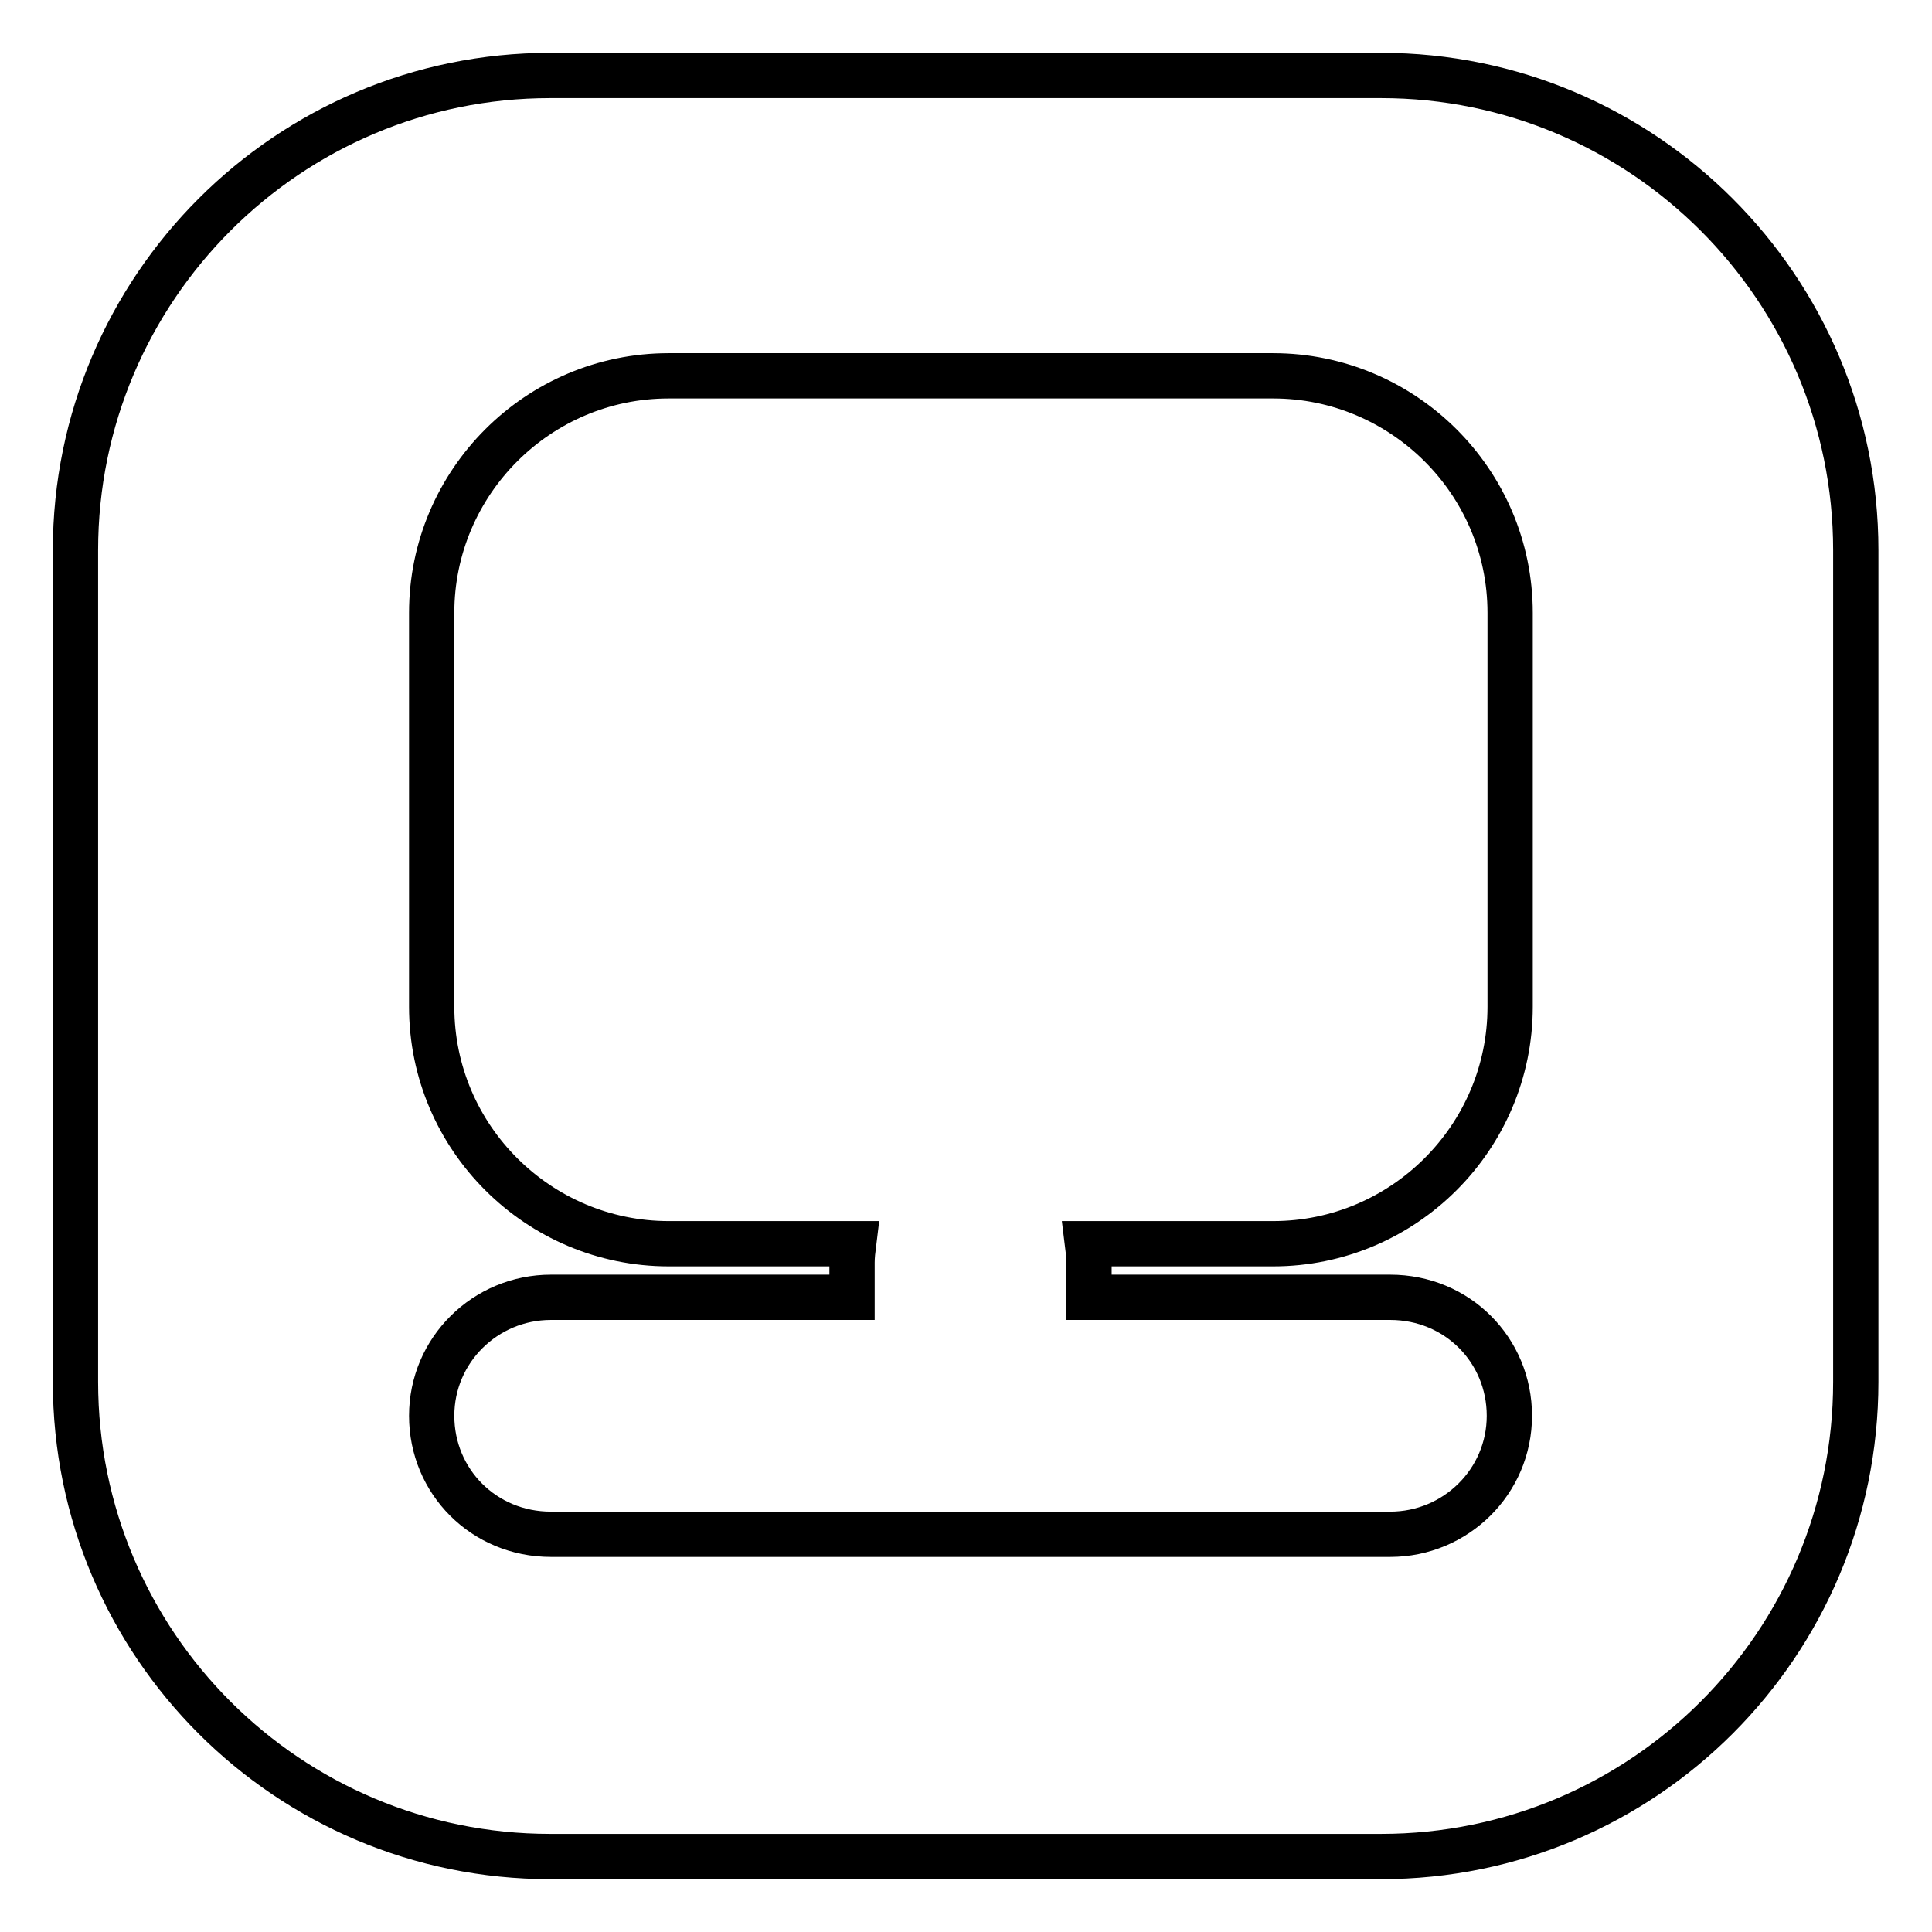 <?xml version="1.0" encoding="utf-8"?>
<!-- Svg Vector Icons : http://www.onlinewebfonts.com/icon -->
<!DOCTYPE svg PUBLIC "-//W3C//DTD SVG 1.1//EN" "http://www.w3.org/Graphics/SVG/1.1/DTD/svg11.dtd">
<svg version="1.1" xmlns="http://www.w3.org/2000/svg" xmlns:xlink="http://www.w3.org/1999/xlink" x="0px" y="0px" viewBox="0 0 256 256" enable-background="new 0 0 256 256" xml:space="preserve">
<g><g><path stroke-width="6" fill-opacity="0" stroke="#000000"  d="M113.1,164.8c-0.1,0.8-0.2,1.7-0.2,2.5v4.6v0H73c-8.7,0-15.8,7-15.8,15.7c0,8.7,6.9,15.7,15.8,15.7h111.2c8.7,0,15.8-7,15.8-15.7c0-8.7-6.9-15.7-15.8-15.7h-39.9l0,0v0v-4.6c0-0.9-0.1-1.7-0.2-2.5h24.6c17.3,0,31.4-14.1,31.4-31.4V81.2c0-17.4-14.2-31.4-31.4-31.4H88.6c-17.3,0-31.4,14.1-31.4,31.4v52.2c0,17.4,14.2,31.4,31.4,31.4H113.1z M10,183.1c0,34.8,28.2,62.9,62.9,62.9h110.1c34.8,0,62.9-28.2,62.9-62.9V72.9c0-34.7-28.2-62.9-62.9-62.9H72.9C38.2,10,10,38.2,10,72.9V183.1z"/></g></g>
</svg>